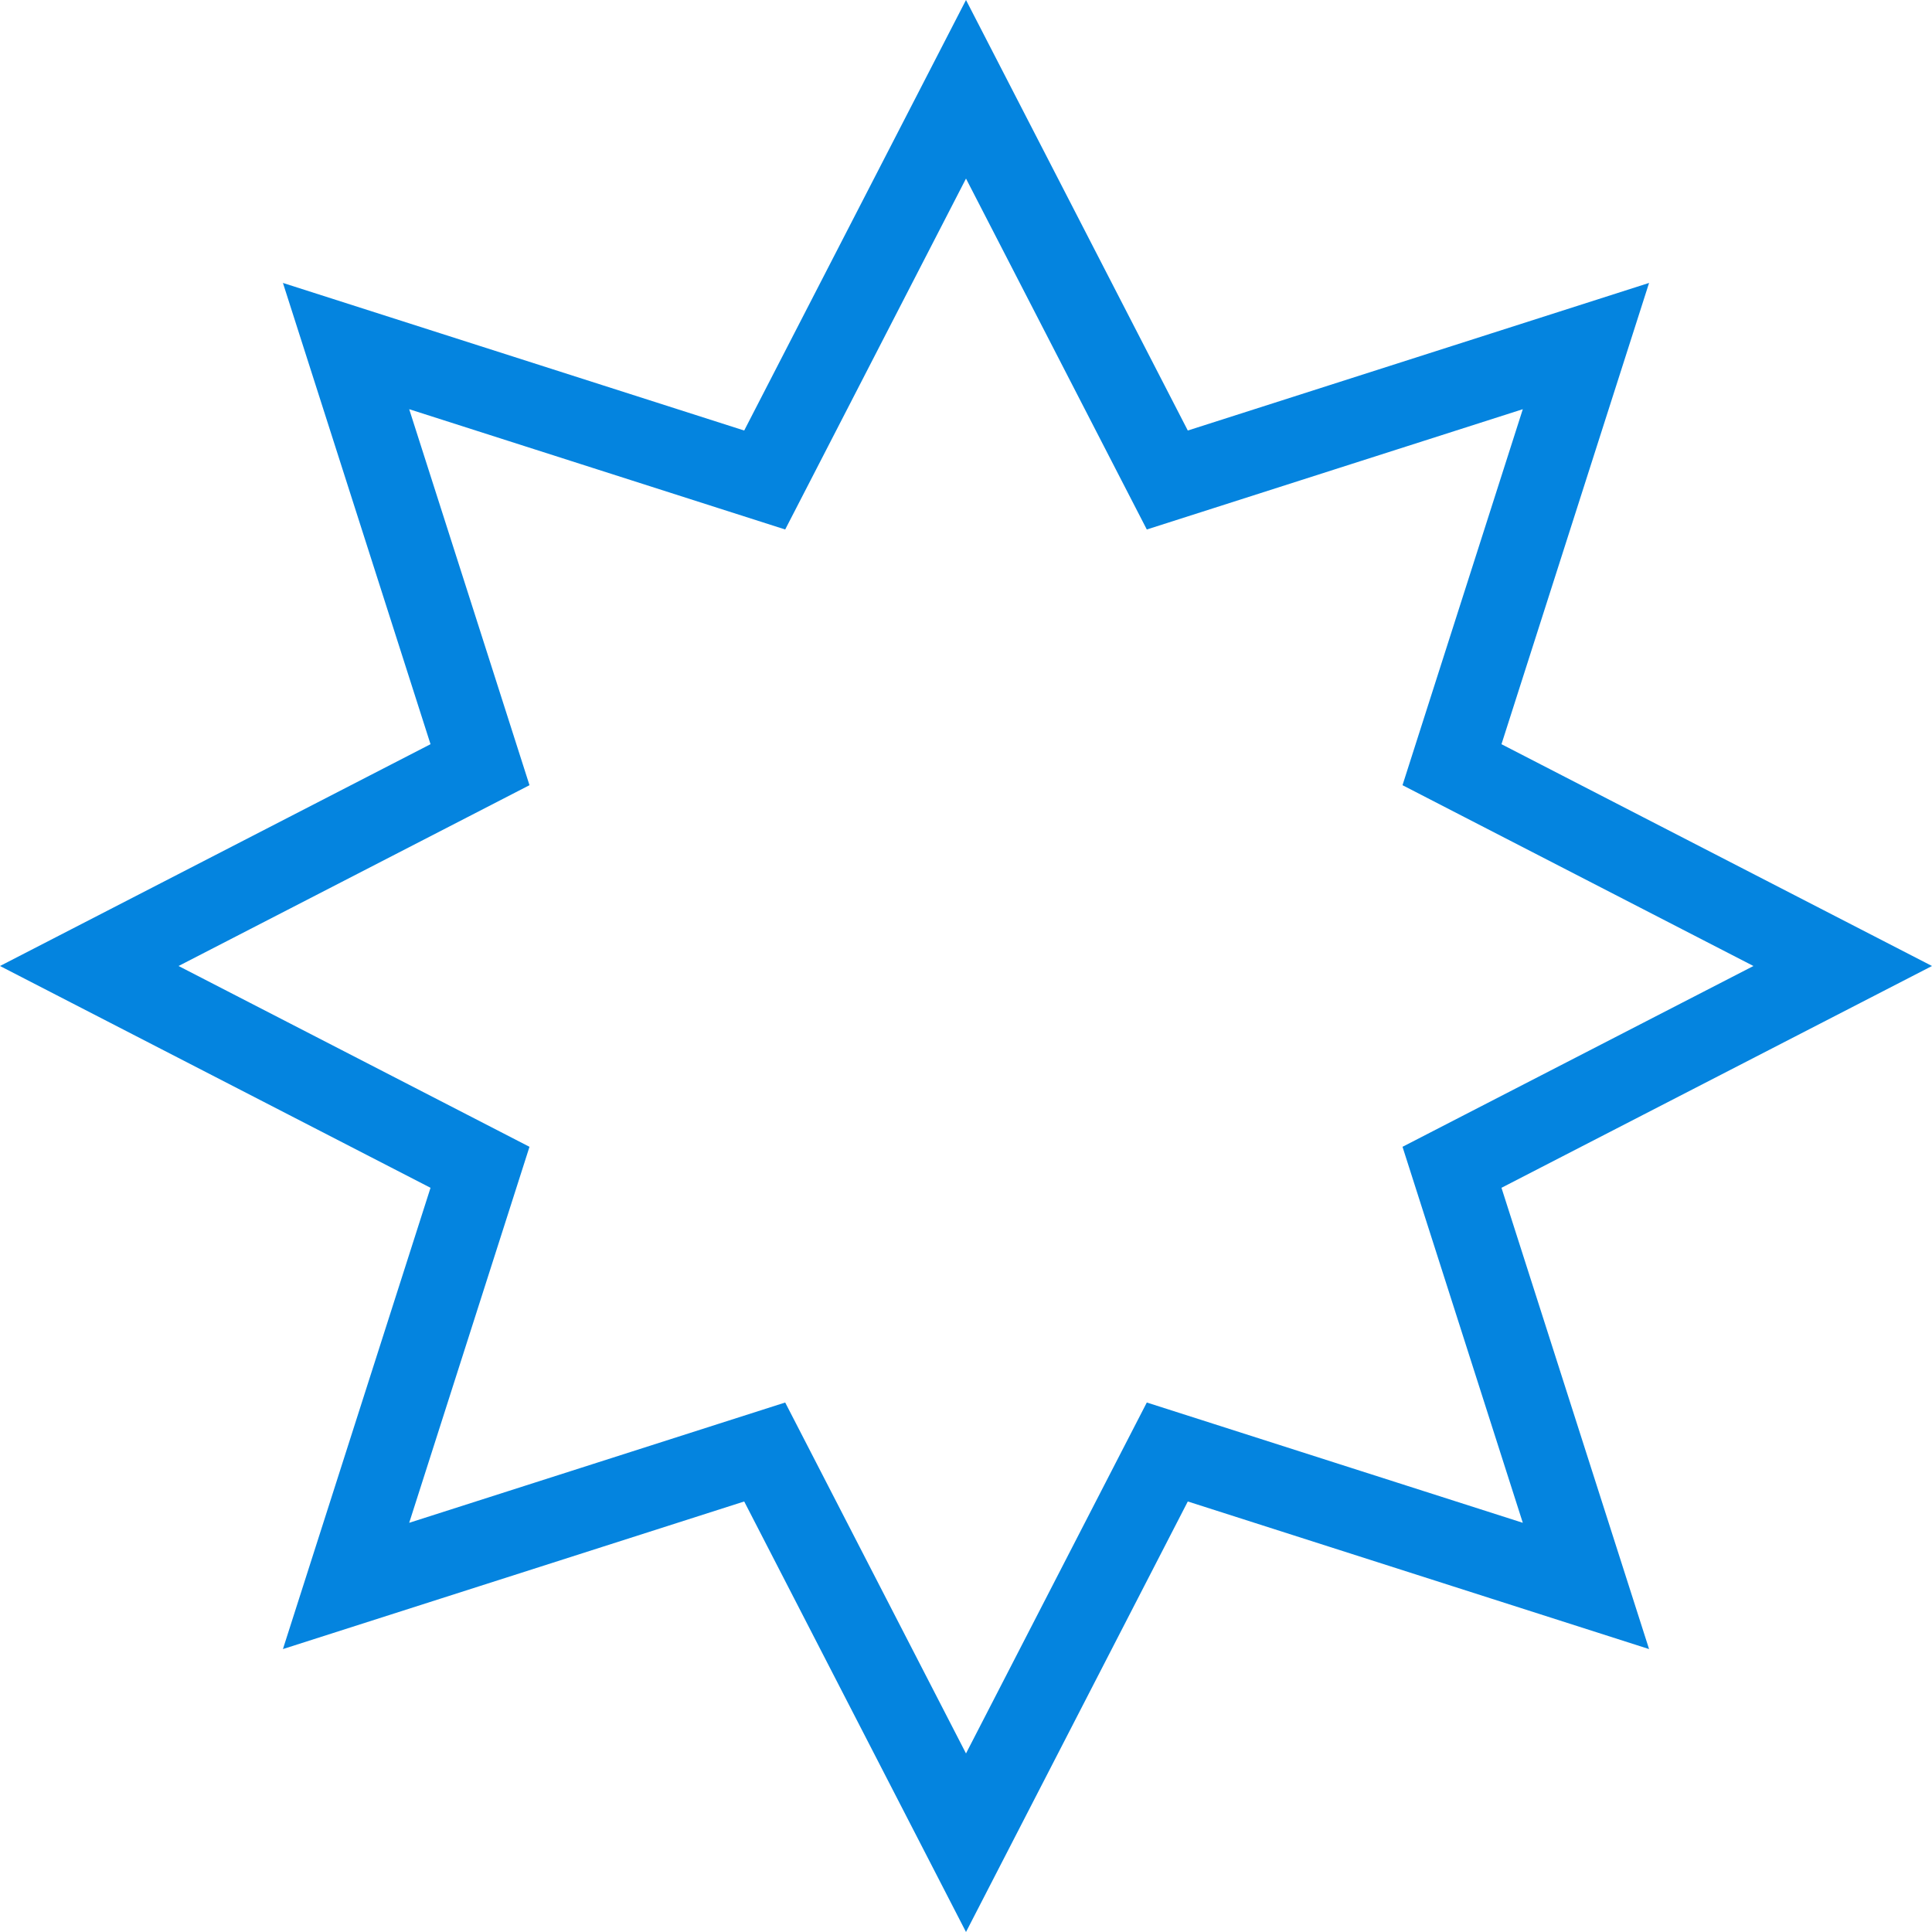 <?xml version="1.0" encoding="UTF-8"?> <svg xmlns="http://www.w3.org/2000/svg" width="189" height="189" viewBox="0 0 189 189" fill="none"> <path d="M94.5 8.734L112.642 43.948L114.193 46.957L117.417 45.926L155.146 33.854L143.074 71.583L142.043 74.807L145.052 76.358L180.266 94.5L145.052 112.642L142.043 114.193L143.074 117.417L155.146 155.146L117.417 143.074L114.193 142.043L112.642 145.052L94.5 180.266L76.358 145.052L74.807 142.043L71.583 143.074L33.854 155.146L45.926 117.417L46.957 114.193L43.948 112.642L8.734 94.5L43.948 76.358L46.957 74.807L45.926 71.583L33.854 33.854L71.583 45.926L74.807 46.957L76.358 43.948L94.5 8.734Z" stroke="#0484DF" stroke-width="8"></path> </svg> 
